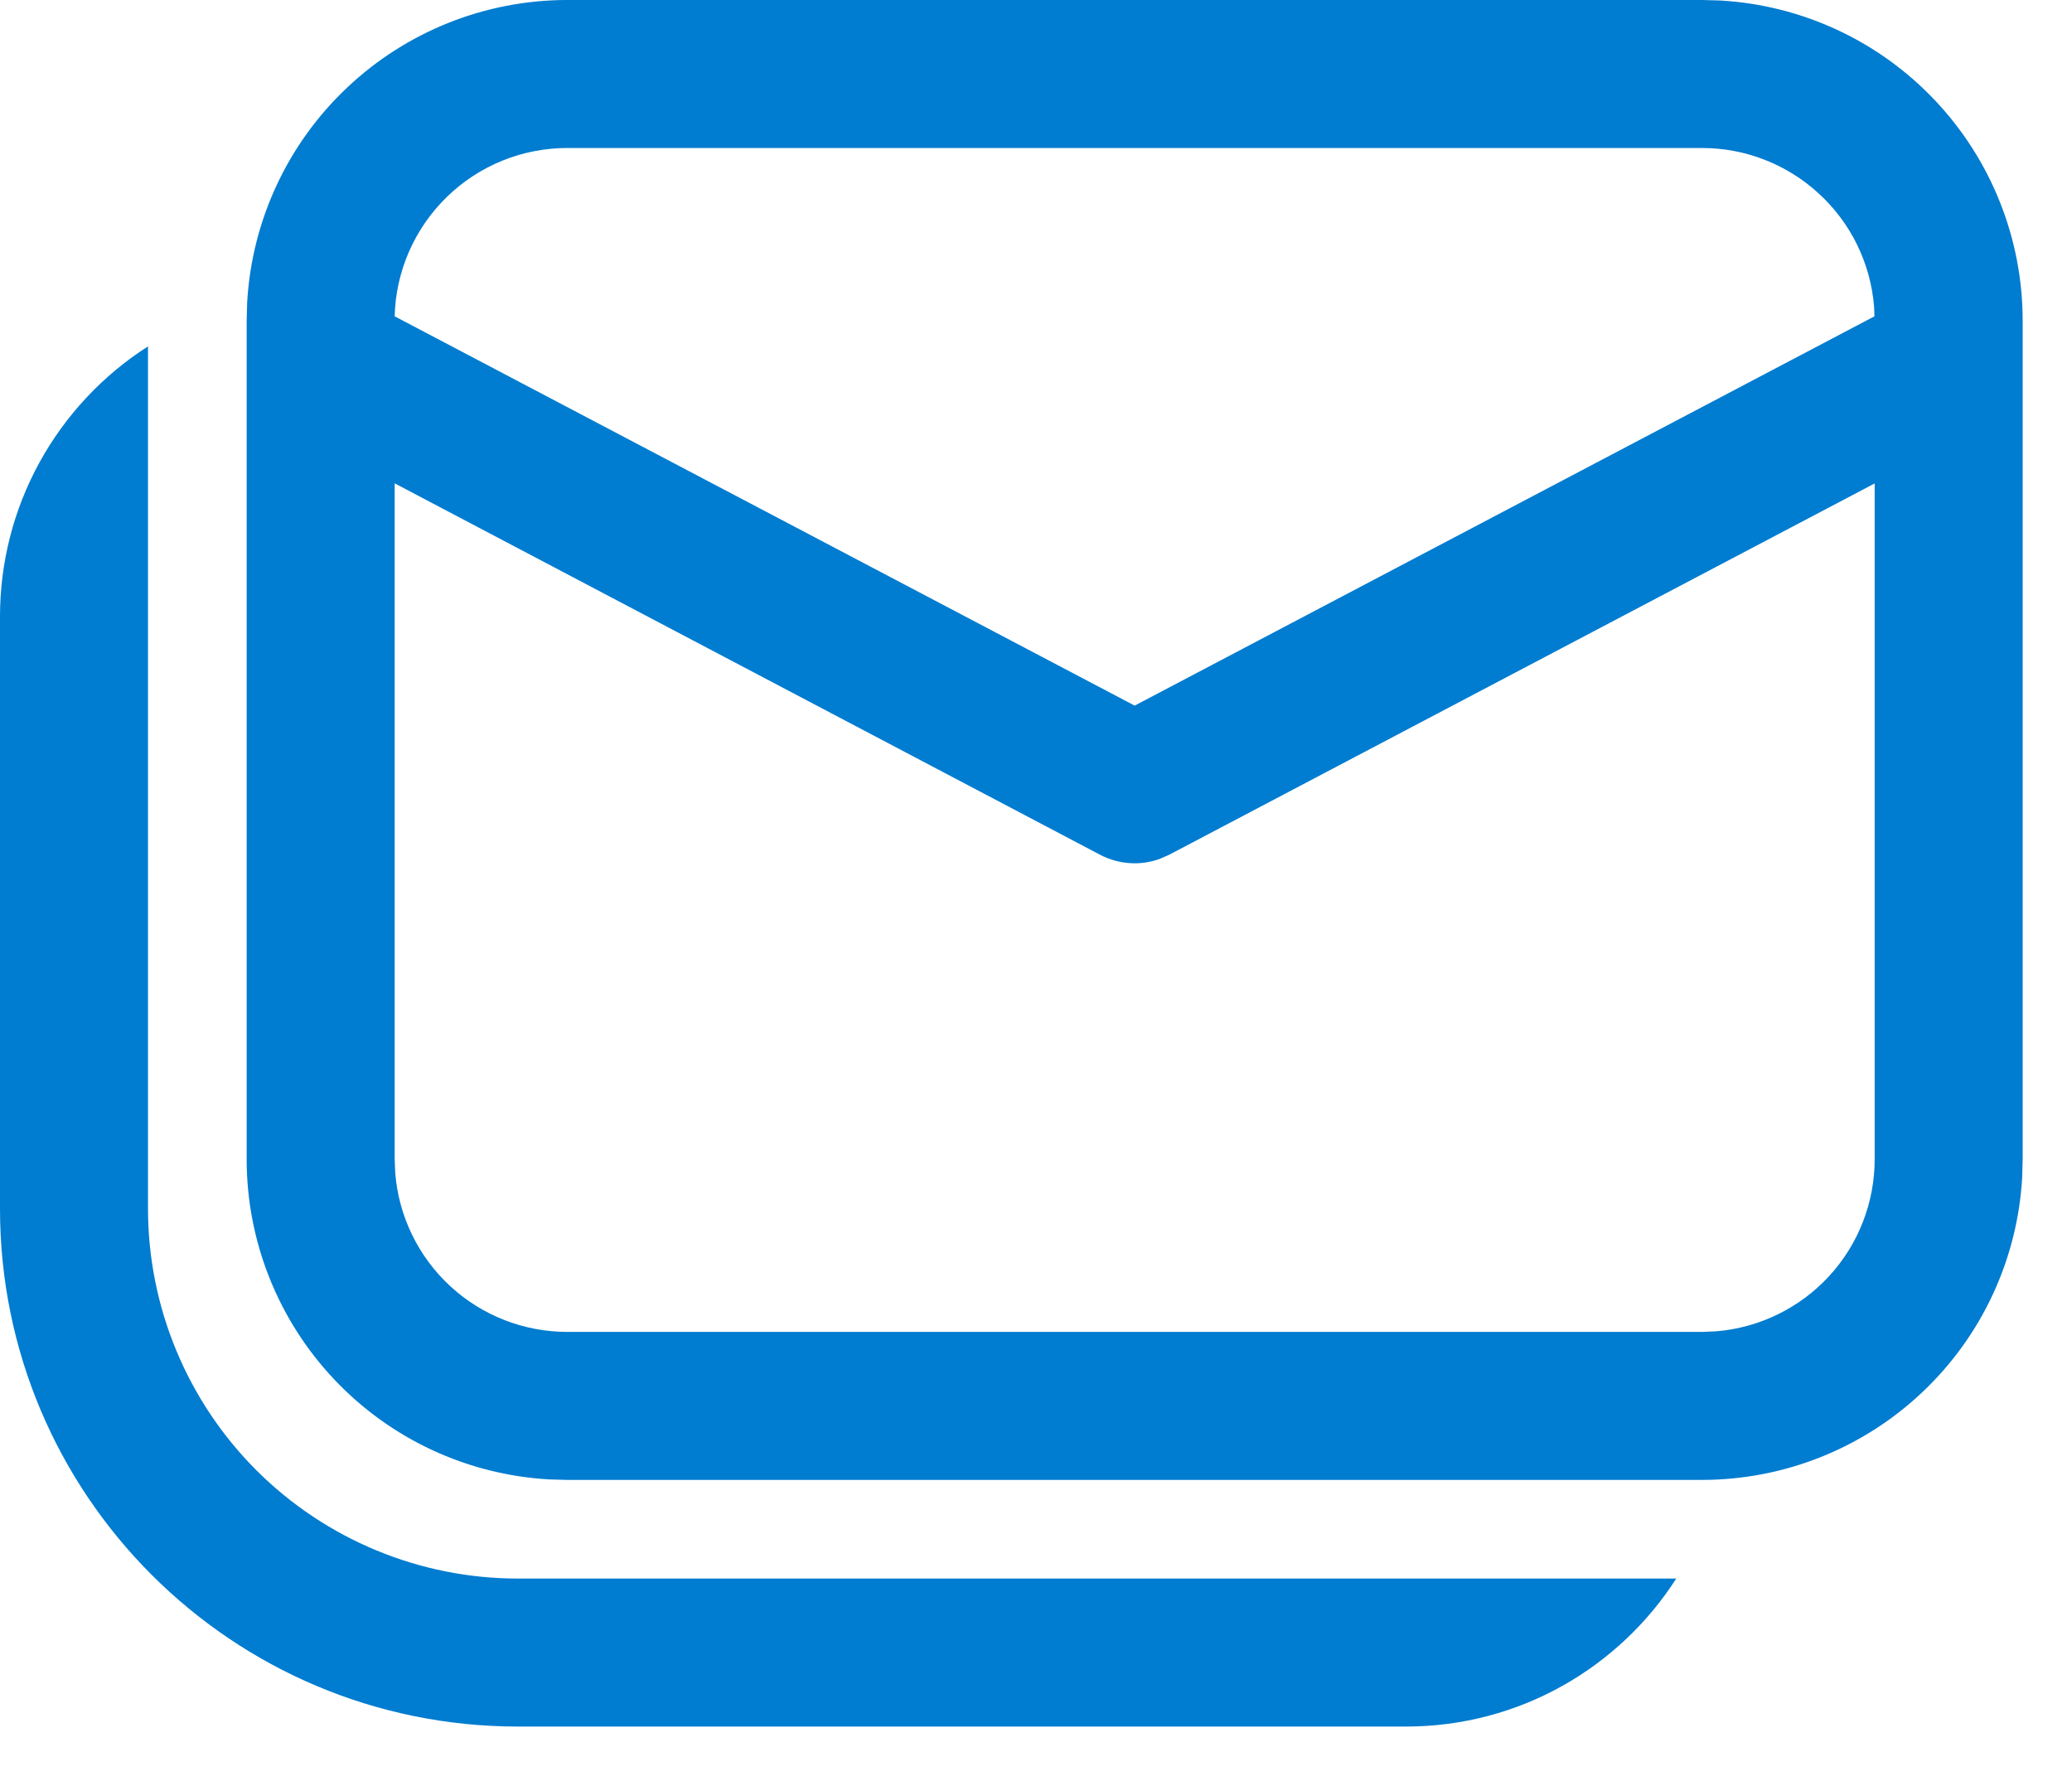 <svg width="21" height="18" viewBox="0 0 21 18" fill="none" xmlns="http://www.w3.org/2000/svg">
<path d="M1.5 3.511C1.04 3.805 0.662 4.21 0.399 4.689C0.137 5.167 -6.49992e-05 5.704 2.30706e-08 6.25V12.25C2.30706e-08 15.15 2.35 17.5 5.25 17.5H14.25C15.4 17.5 16.411 16.902 16.989 16H5.25C4.255 16 3.302 15.605 2.598 14.902C1.895 14.198 1.5 13.245 1.5 12.25V3.511ZM17.25 6.97519e-09H5.75C4.92 -5.43467e-05 4.121 0.318 3.518 0.888C2.914 1.458 2.552 2.237 2.505 3.066L2.5 3.25V11.75C2.5 12.58 2.818 13.379 3.388 13.982C3.958 14.586 4.737 14.948 5.566 14.995L5.75 15H17.25C18.08 15 18.879 14.682 19.482 14.112C20.086 13.542 20.448 12.763 20.495 11.934L20.5 11.75V3.25C20.5 2.42 20.182 1.621 19.612 1.018C19.042 0.414 18.263 0.052 17.434 0.005L17.25 6.97519e-09ZM4 4.899L11.15 8.664C11.242 8.712 11.343 8.741 11.447 8.748C11.551 8.756 11.655 8.741 11.753 8.706L11.849 8.664L19 4.9V11.75C19 12.189 18.835 12.613 18.537 12.936C18.239 13.259 17.831 13.458 17.393 13.494L17.25 13.5H5.75C5.311 13.5 4.887 13.335 4.564 13.037C4.241 12.739 4.042 12.331 4.006 11.893L4 11.75V4.899ZM5.75 1.5H17.25C17.689 1.5 18.112 1.665 18.435 1.963C18.759 2.26 18.958 2.668 18.994 3.106L18.998 3.206L11.5 7.152L4 3.206C4.011 2.75 4.201 2.316 4.528 1.997C4.855 1.678 5.293 1.5 5.75 1.5Z" fill="#007CD0"/>
</svg>
